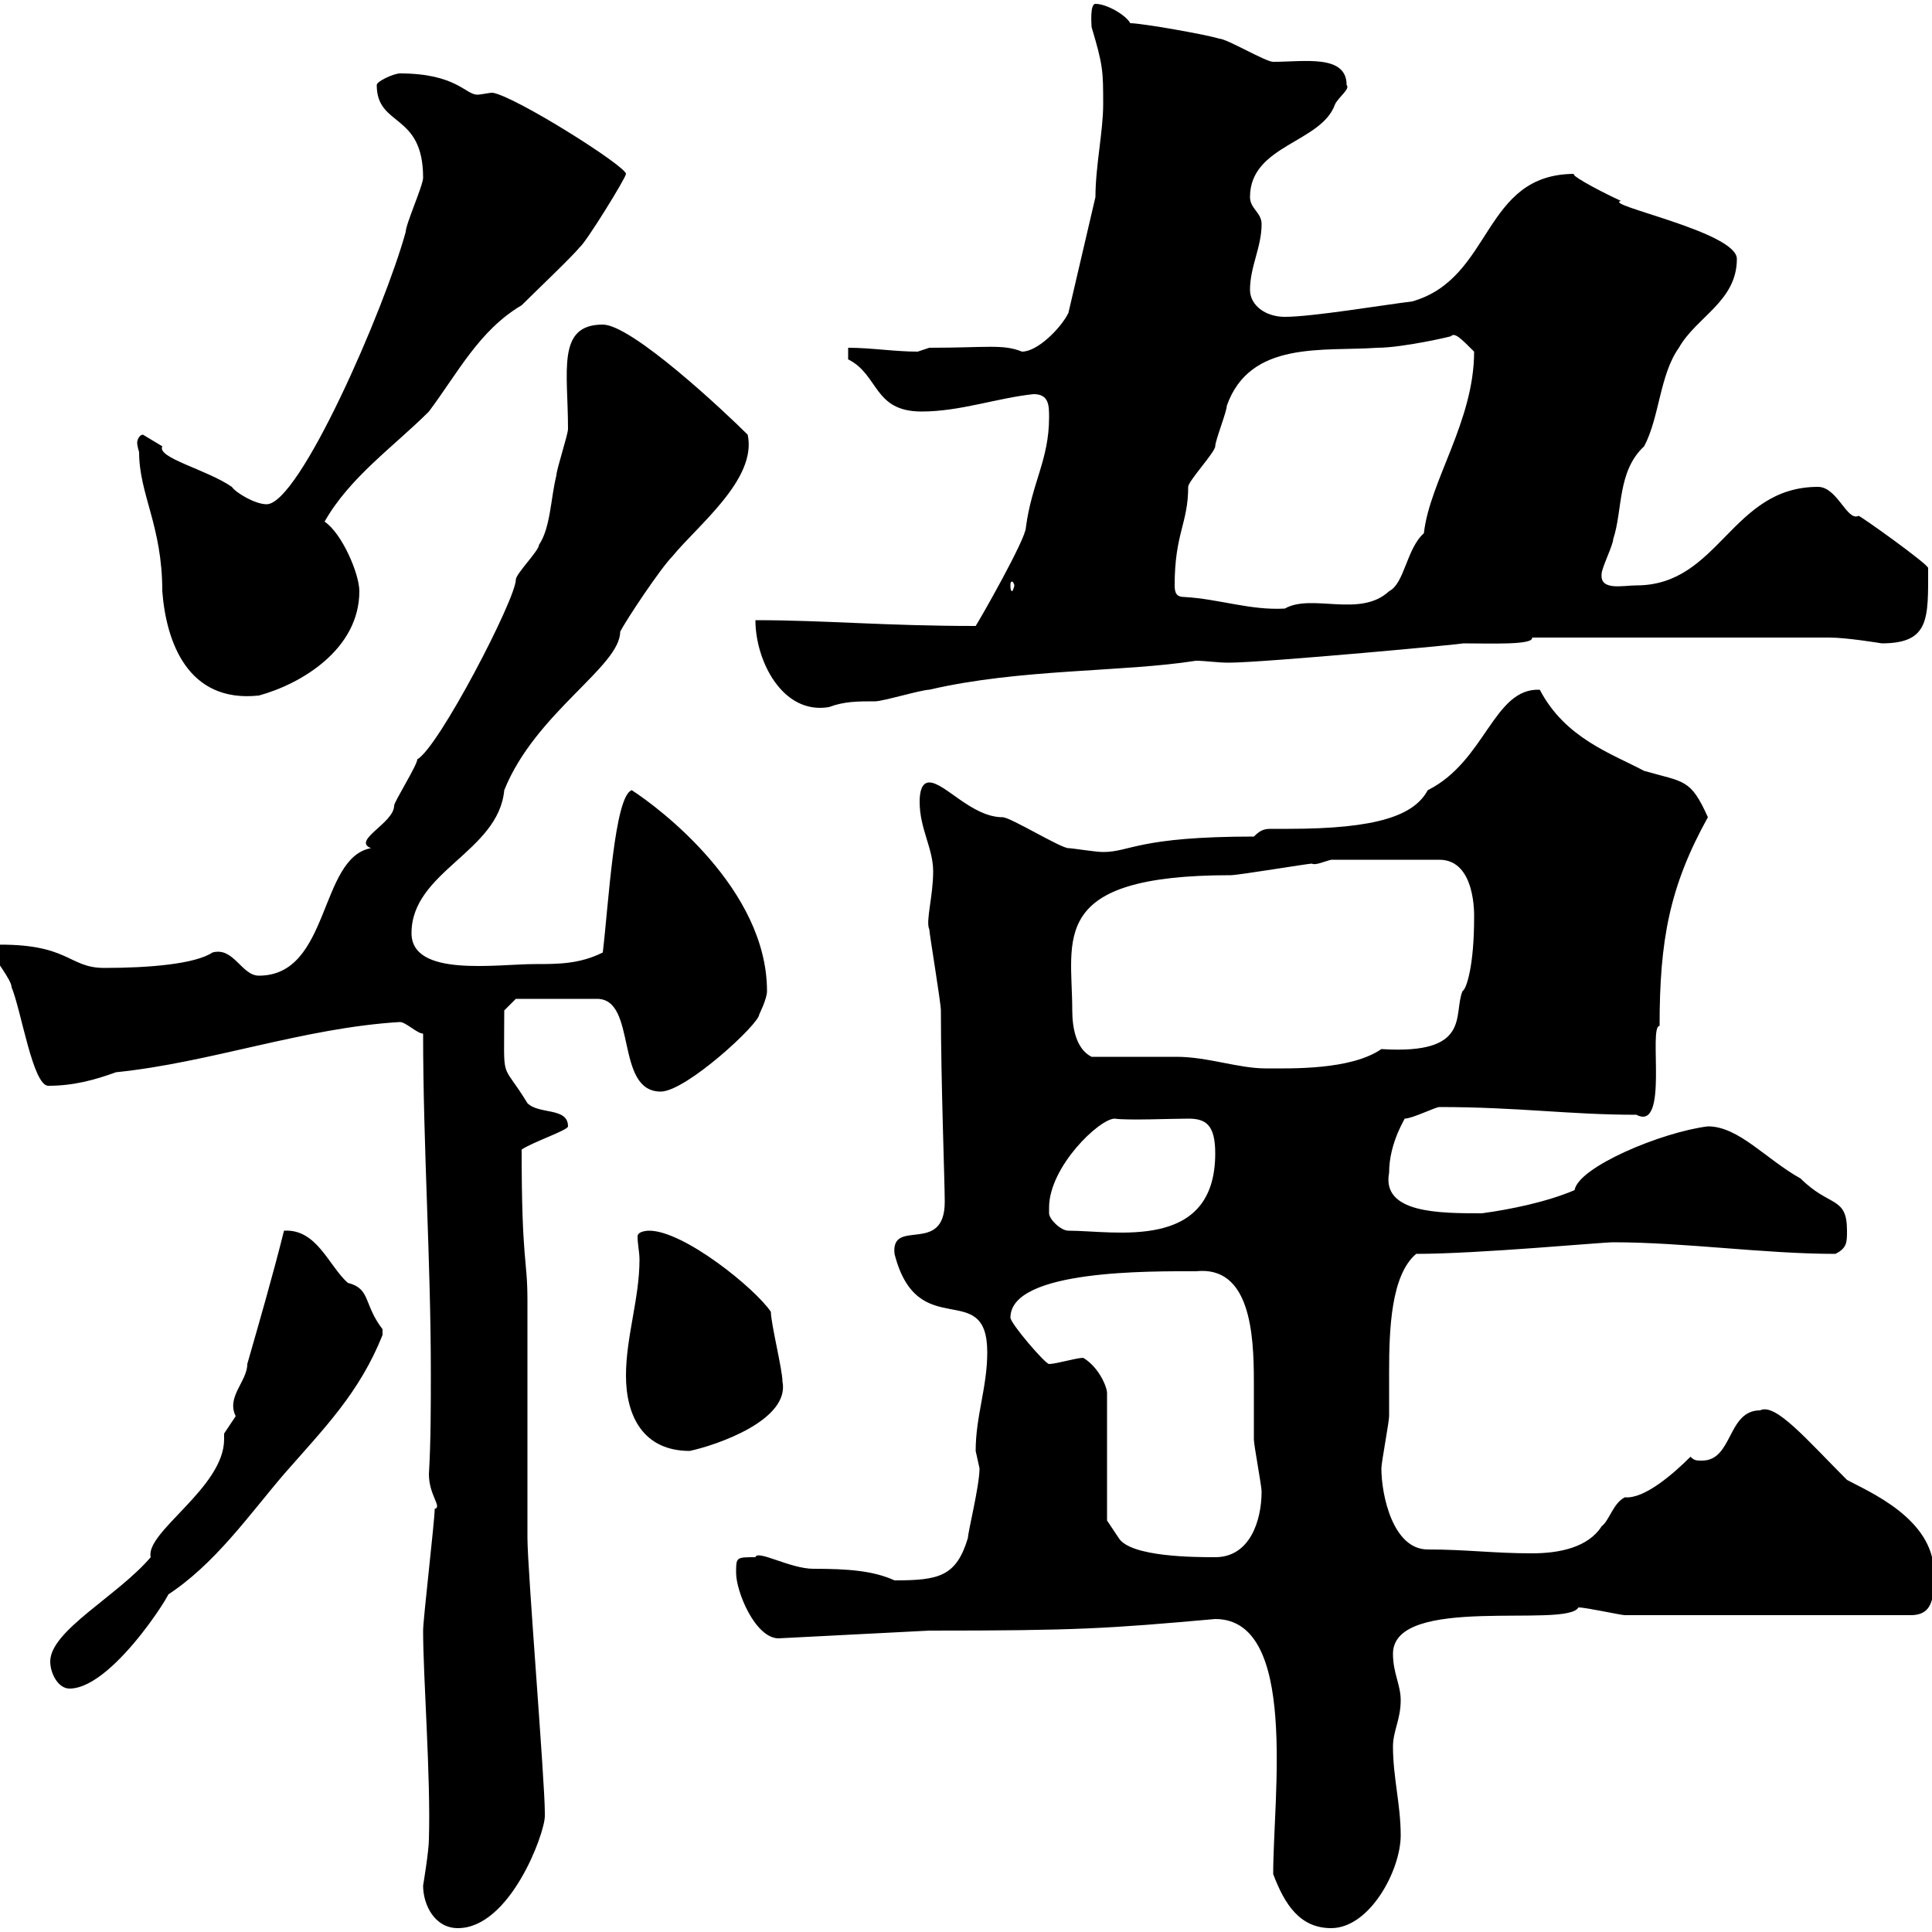 <svg xmlns="http://www.w3.org/2000/svg" xmlns:xlink="http://www.w3.org/1999/xlink" width="300" height="300"><path d="M65.70 292.80C65.70 295.80 67.50 299.40 71.10 299.40C79.20 299.40 84.60 284.70 84.60 282C84.60 281.40 84.60 281.40 84.60 281.40C84.60 276.60 81.90 243.60 81.90 238.80C81.90 235.20 81.90 205.50 81.90 201.90C81.90 195.30 81 196.20 81 178.50C82.80 177.30 88.20 175.50 88.20 174.90C88.20 171.90 83.70 173.10 81.90 171.30C77.70 164.40 78.30 168.60 78.30 156.90L80.10 155.10L92.70 155.10C99 155.10 95.40 169.50 102.60 169.50C106.50 169.50 117.90 159 117.90 157.50C117.90 157.50 119.10 155.10 119.10 153.90C119.10 138 102.30 125.40 98.10 122.70C95.40 123.60 94.50 140.40 93.60 147.90C90 149.70 86.70 149.70 83.10 149.70C77.10 149.70 63.90 151.80 63.90 144.90C63.90 135.30 77.40 132.30 78.30 122.70C83.10 110.70 96.30 103.50 96.30 98.10C97.20 96.30 102.60 88.20 104.40 86.40C108.30 81.60 117.60 74.40 116.10 67.50C112.50 63.90 98.10 50.40 93.60 50.40C86.40 50.40 88.20 57.60 88.20 66.60C88.20 67.50 86.40 72.90 86.40 73.80C85.50 77.40 85.50 81.90 83.70 84.60C83.70 85.50 80.10 89.10 80.10 90C80.10 93 68.10 116.10 64.80 117.90C64.80 118.80 61.20 124.50 61.20 125.10C61.20 127.80 54.60 130.50 57.60 131.70C49.50 133.20 51.30 151.50 40.20 151.50C37.50 151.50 36.30 147 33 147.90C30.30 149.70 23.10 150.30 16.20 150.30C10.50 150.30 10.80 146.40-1.20 146.70C-1.20 146.70-1.20 147.90-1.20 147.90C-1.20 148.50 1.80 152.10 1.80 153.30C3.30 156.90 5.10 168.60 7.50 168.60C11.40 168.60 14.70 167.70 18 166.50C32.70 165 47.10 159.60 62.10 158.70C63 158.70 64.80 160.50 65.70 160.50C65.70 178.20 66.90 195.60 66.90 213.30C66.90 218.40 66.90 223.80 66.60 228.90C66.60 232.20 68.70 234 67.50 234.30C67.50 236.10 65.70 251.40 65.70 253.20C65.70 260.40 66.90 276 66.60 285.60C66.60 287.40 65.70 292.80 65.70 292.80ZM197.70 291C199.50 295.80 201.90 299.40 206.70 299.40C212.70 299.40 217.50 290.40 217.50 285C217.50 280.20 216.30 276 216.30 271.20C216.30 268.80 217.50 267 217.50 264C217.50 261.60 216.30 259.80 216.30 256.80C216.30 247.50 243.30 252.90 245.10 249.60C246.30 249.60 251.70 250.80 252.30 250.80L296.70 250.80C300.30 250.80 300.30 247.80 300.30 244.20C300.30 235.80 290.10 231.60 286.80 229.80C280.50 223.50 275.70 217.80 273.30 219C268.20 219 269.10 226.80 264.30 226.80C263.40 226.80 263.10 226.80 262.50 226.20C259.80 228.90 255.30 232.80 252.30 232.50C250.50 233.40 249.90 236.10 248.70 237C246.60 240.30 242.10 241.20 237.90 241.20C231.90 241.20 227.70 240.60 221.70 240.60C216.30 240.60 214.50 232.20 214.50 228C214.50 227.10 215.70 220.80 215.70 219.90C215.70 218.10 215.70 216 215.70 213C215.70 206.40 216 198 219.90 194.70C229.50 194.70 248.70 192.90 250.50 192.90C261.60 192.90 273.90 194.70 285 194.70C286.80 193.80 286.80 192.90 286.80 191.10C286.80 185.70 284.10 187.50 279.60 183C274.20 180 270 174.90 265.20 174.90C258 175.80 245.10 181.20 244.50 184.80C240.30 186.60 234.60 187.80 230.10 188.40C223.50 188.40 214.50 188.40 215.70 182.10C215.70 177.30 218.40 173.40 218.10 173.70C219.30 173.70 222.90 171.90 223.50 171.90C235.80 171.90 243.60 173.10 254.10 173.10C259.20 175.80 255.90 159.30 257.70 159.30C257.70 146.10 259.20 137.70 265.20 126.90C262.50 120.90 261.60 121.50 255.30 119.70C250.20 117 243 114.60 239.10 107.10C231.90 106.80 230.70 118.20 221.70 122.70C219.60 126.60 213.90 128.70 200.10 128.70C199.50 128.70 198.30 128.70 197.70 128.70C196.50 128.70 195.90 128.70 194.70 129.90C176.70 129.90 175.50 132.30 171.30 132.30C170.10 132.30 166.50 131.70 165.90 131.70C164.70 131.70 156.90 126.90 155.70 126.90C150.90 126.90 146.70 121.50 144.30 121.50C143.10 121.50 142.80 123 142.80 124.50C142.80 128.70 144.90 131.70 144.90 135.30C144.90 139.20 143.70 143.10 144.30 144.30C144.30 144.90 146.10 155.70 146.10 156.90C146.10 167.70 146.70 183.60 146.70 186.60C146.70 195 138.30 189 138.90 194.70C142.50 208.80 153.30 198.30 153.30 210C153.30 215.40 151.50 219.90 151.50 225.30C151.50 225.30 152.10 228 152.10 228C152.10 230.70 150.30 237.90 150.30 238.80C148.50 244.80 145.80 245.40 138.90 245.40C135.60 243.90 131.70 243.60 126.30 243.60C122.70 243.60 117.60 240.60 117.30 241.80C114.30 241.80 114.30 241.80 114.30 244.20C114.30 247.20 117.30 254.40 120.90 254.40L144.30 253.20C167.10 253.20 171.90 252.90 188.70 251.40C201.60 251.40 197.70 279 197.70 291ZM7.80 258C7.80 259.80 9 262.20 10.80 262.20C18 262.20 28.50 244.20 25.80 247.80C33.30 243 38.70 235.20 44.10 228.90C50.40 221.70 55.80 216.30 59.40 207.30C59.40 207.30 59.40 207.30 59.40 206.40C56.40 202.50 57.60 200.10 54 199.20C51 196.50 49.20 190.80 44.10 191.10C42.30 198.30 40.20 205.50 38.40 211.80C38.40 214.50 35.10 216.90 36.60 219.90C36.60 219.90 34.80 222.60 34.80 222.60C34.80 222.60 34.80 223.50 34.80 223.50C34.80 231 22.50 237.90 23.40 241.80C18.30 247.80 7.80 253.20 7.80 258ZM168.30 210.90C168 210.60 164.10 211.80 162.90 211.80C162.30 211.80 156.90 205.50 156.90 204.60C156.90 197.10 178.80 197.40 185.70 197.40C194.10 196.50 194.70 207 194.70 214.50C194.70 217.80 194.70 220.80 194.70 223.50C194.70 224.40 195.90 230.70 195.90 231.60C195.90 236.10 194.10 241.80 188.70 241.80C185.70 241.80 175.50 241.80 173.70 238.80C173.10 237.90 171.90 236.10 171.90 236.10L171.90 216.30C171.90 215.40 170.70 212.40 168.30 210.90ZM97.20 213.60C97.20 219.90 99.90 225.30 107.10 225.30C111.30 224.40 122.70 220.50 121.50 214.50C121.50 212.70 119.70 205.50 119.70 203.70C117.30 200.10 106.20 191.10 100.80 191.10C100.80 191.10 99 191.10 99 192C99 193.20 99.30 194.40 99.30 195.60C99.30 201.60 97.20 207.60 97.20 213.60ZM162.90 187.50C162.90 181.20 170.70 173.70 173.10 173.70C174.90 174 182.10 173.70 184.50 173.70C187.20 173.70 188.70 174.60 188.70 179.10C188.70 194.40 173.10 191.10 165.90 191.10C164.70 191.10 162.90 189.30 162.90 188.40C162.90 188.40 162.90 187.50 162.90 187.50ZM169.50 164.10C167.10 162.90 166.50 159.60 166.50 156.90C166.50 145.80 162.60 135.90 191.10 135.90C192.30 135.90 203.10 134.10 203.70 134.10C204.30 134.40 205.50 133.80 206.70 133.50L223.50 133.50C229.20 133.50 228.90 142.20 228.90 142.50C228.90 150 227.70 153.60 227.10 153.90C225.60 157.50 228.60 163.80 214.50 162.90C209.70 166.20 200.40 165.90 196.50 165.90C192.30 165.90 187.50 164.10 182.70 164.10C180.90 164.10 171.30 164.10 169.50 164.10ZM117.30 96.30C117.30 102.60 121.50 111 128.70 109.80C131.10 108.90 133.20 108.90 135.90 108.90C137.10 108.90 143.10 107.10 144.30 107.10C158.40 103.80 174.30 104.40 185.70 102.60C187.20 102.60 189 102.90 190.80 102.90C196.20 102.90 228.60 99.90 227.10 99.90C231.30 99.90 238.20 100.20 237.90 99L284.10 99C286.80 99 292.20 99.90 292.20 99.90C299.70 99.90 299.40 96 299.40 88.20C299.40 87.60 288.90 80.10 288.60 80.10C286.80 81 285.30 75.60 282.30 75.60C268.80 75.60 267 90.90 254.10 90.90C252 90.90 248.40 91.80 248.70 89.10C248.70 88.20 250.50 84.60 250.50 83.70C252 79.20 251.10 73.20 255.30 69.30C257.70 64.80 257.70 58.20 260.70 54C263.40 49.20 269.70 46.80 269.70 40.20C269.70 36 248.70 31.80 251.70 31.20C247.20 29.10 243.60 27 244.50 27C230.10 27 231.90 43.20 219.30 46.80C214.50 47.40 203.70 49.20 199.50 49.20C196.50 49.20 194.10 47.40 194.10 45C194.10 41.40 195.90 38.40 195.90 34.80C195.90 33 194.10 32.40 194.10 30.60C194.10 22.50 205.20 22.20 207.30 16.20C207.90 15 209.70 13.80 209.10 13.20C209.10 8.40 202.50 9.60 197.70 9.60C196.50 9.60 190.50 6 189.30 6C187.50 5.40 177.30 3.60 175.50 3.60C174.90 2.40 171.90 0.60 170.10 0.60C169.20 0.60 169.50 3.90 169.50 4.20C171.30 10.20 171.30 11.10 171.30 16.20C171.30 20.40 170.10 25.80 170.10 30.60L165.90 48.60C164.70 51 161.10 54.60 158.70 54.60C155.70 53.40 153.30 54 144.30 54C144.30 54 142.50 54.60 142.50 54.60C138.90 54.60 135.30 54 131.70 54L131.70 55.80C136.50 58.20 135.60 63.90 143.10 63.90C149.10 63.90 154.80 61.80 160.50 61.20C162.90 61.20 162.90 63 162.90 64.80C162.90 71.40 160.20 75 159.30 81.90C159.30 83.70 152.10 96.30 151.50 97.20C137.40 97.20 128.10 96.30 117.30 96.30ZM21.60 70.20C21.60 76.80 25.20 81.60 25.20 91.80C25.80 99.60 29.10 109.20 40.20 108C46.80 106.20 55.80 100.80 55.80 91.80C55.80 89.10 53.10 82.80 50.40 81C54.30 74.10 61.20 69.30 66.60 63.90C71.10 57.90 74.40 51.30 81 47.40C82.80 45.60 89.10 39.60 90 38.40C90.90 37.80 97.20 27.60 97.20 27C97.20 25.80 80.10 15 76.50 14.40C75.90 14.40 74.70 14.70 74.10 14.70C72.30 14.70 70.80 11.40 62.10 11.40C61.20 11.40 58.50 12.60 58.50 13.20C58.50 19.80 65.70 17.40 65.70 27.60C65.70 28.80 63 34.80 63 36C59.70 48 46.50 78.30 41.40 78.30C39.60 78.30 36.60 76.50 36 75.60C32.10 72.90 24.30 71.10 25.20 69.30C25.20 69.30 22.20 67.50 22.20 67.50C21.60 67.50 21.30 68.40 21.30 68.70C21.30 69.30 21.60 70.20 21.60 70.20ZM183.90 92.70C182.70 92.70 182.40 92.10 182.40 90.90C182.40 82.80 184.50 81.30 184.50 75.60C184.50 74.70 188.70 70.20 188.70 69.30C188.70 68.40 190.50 63.90 190.50 63C194.10 52.80 205.50 54.60 213.90 54C217.80 54 225.60 52.20 225.30 52.20C225.90 51.60 226.80 52.50 228.90 54.60C228.90 65.40 222 74.70 221.10 82.80C218.40 85.20 218.10 90.60 215.70 91.80C211.20 96 203.70 92.10 199.50 94.50C194.10 94.80 189.30 93 183.90 92.70ZM157.50 90.90C157.50 91.20 157.20 91.80 157.20 91.80C156.90 91.80 156.90 91.20 156.90 90.90C156.90 90.60 156.90 90.30 157.20 90.30C157.20 90.30 157.50 90.60 157.50 90.90Z"/></svg>